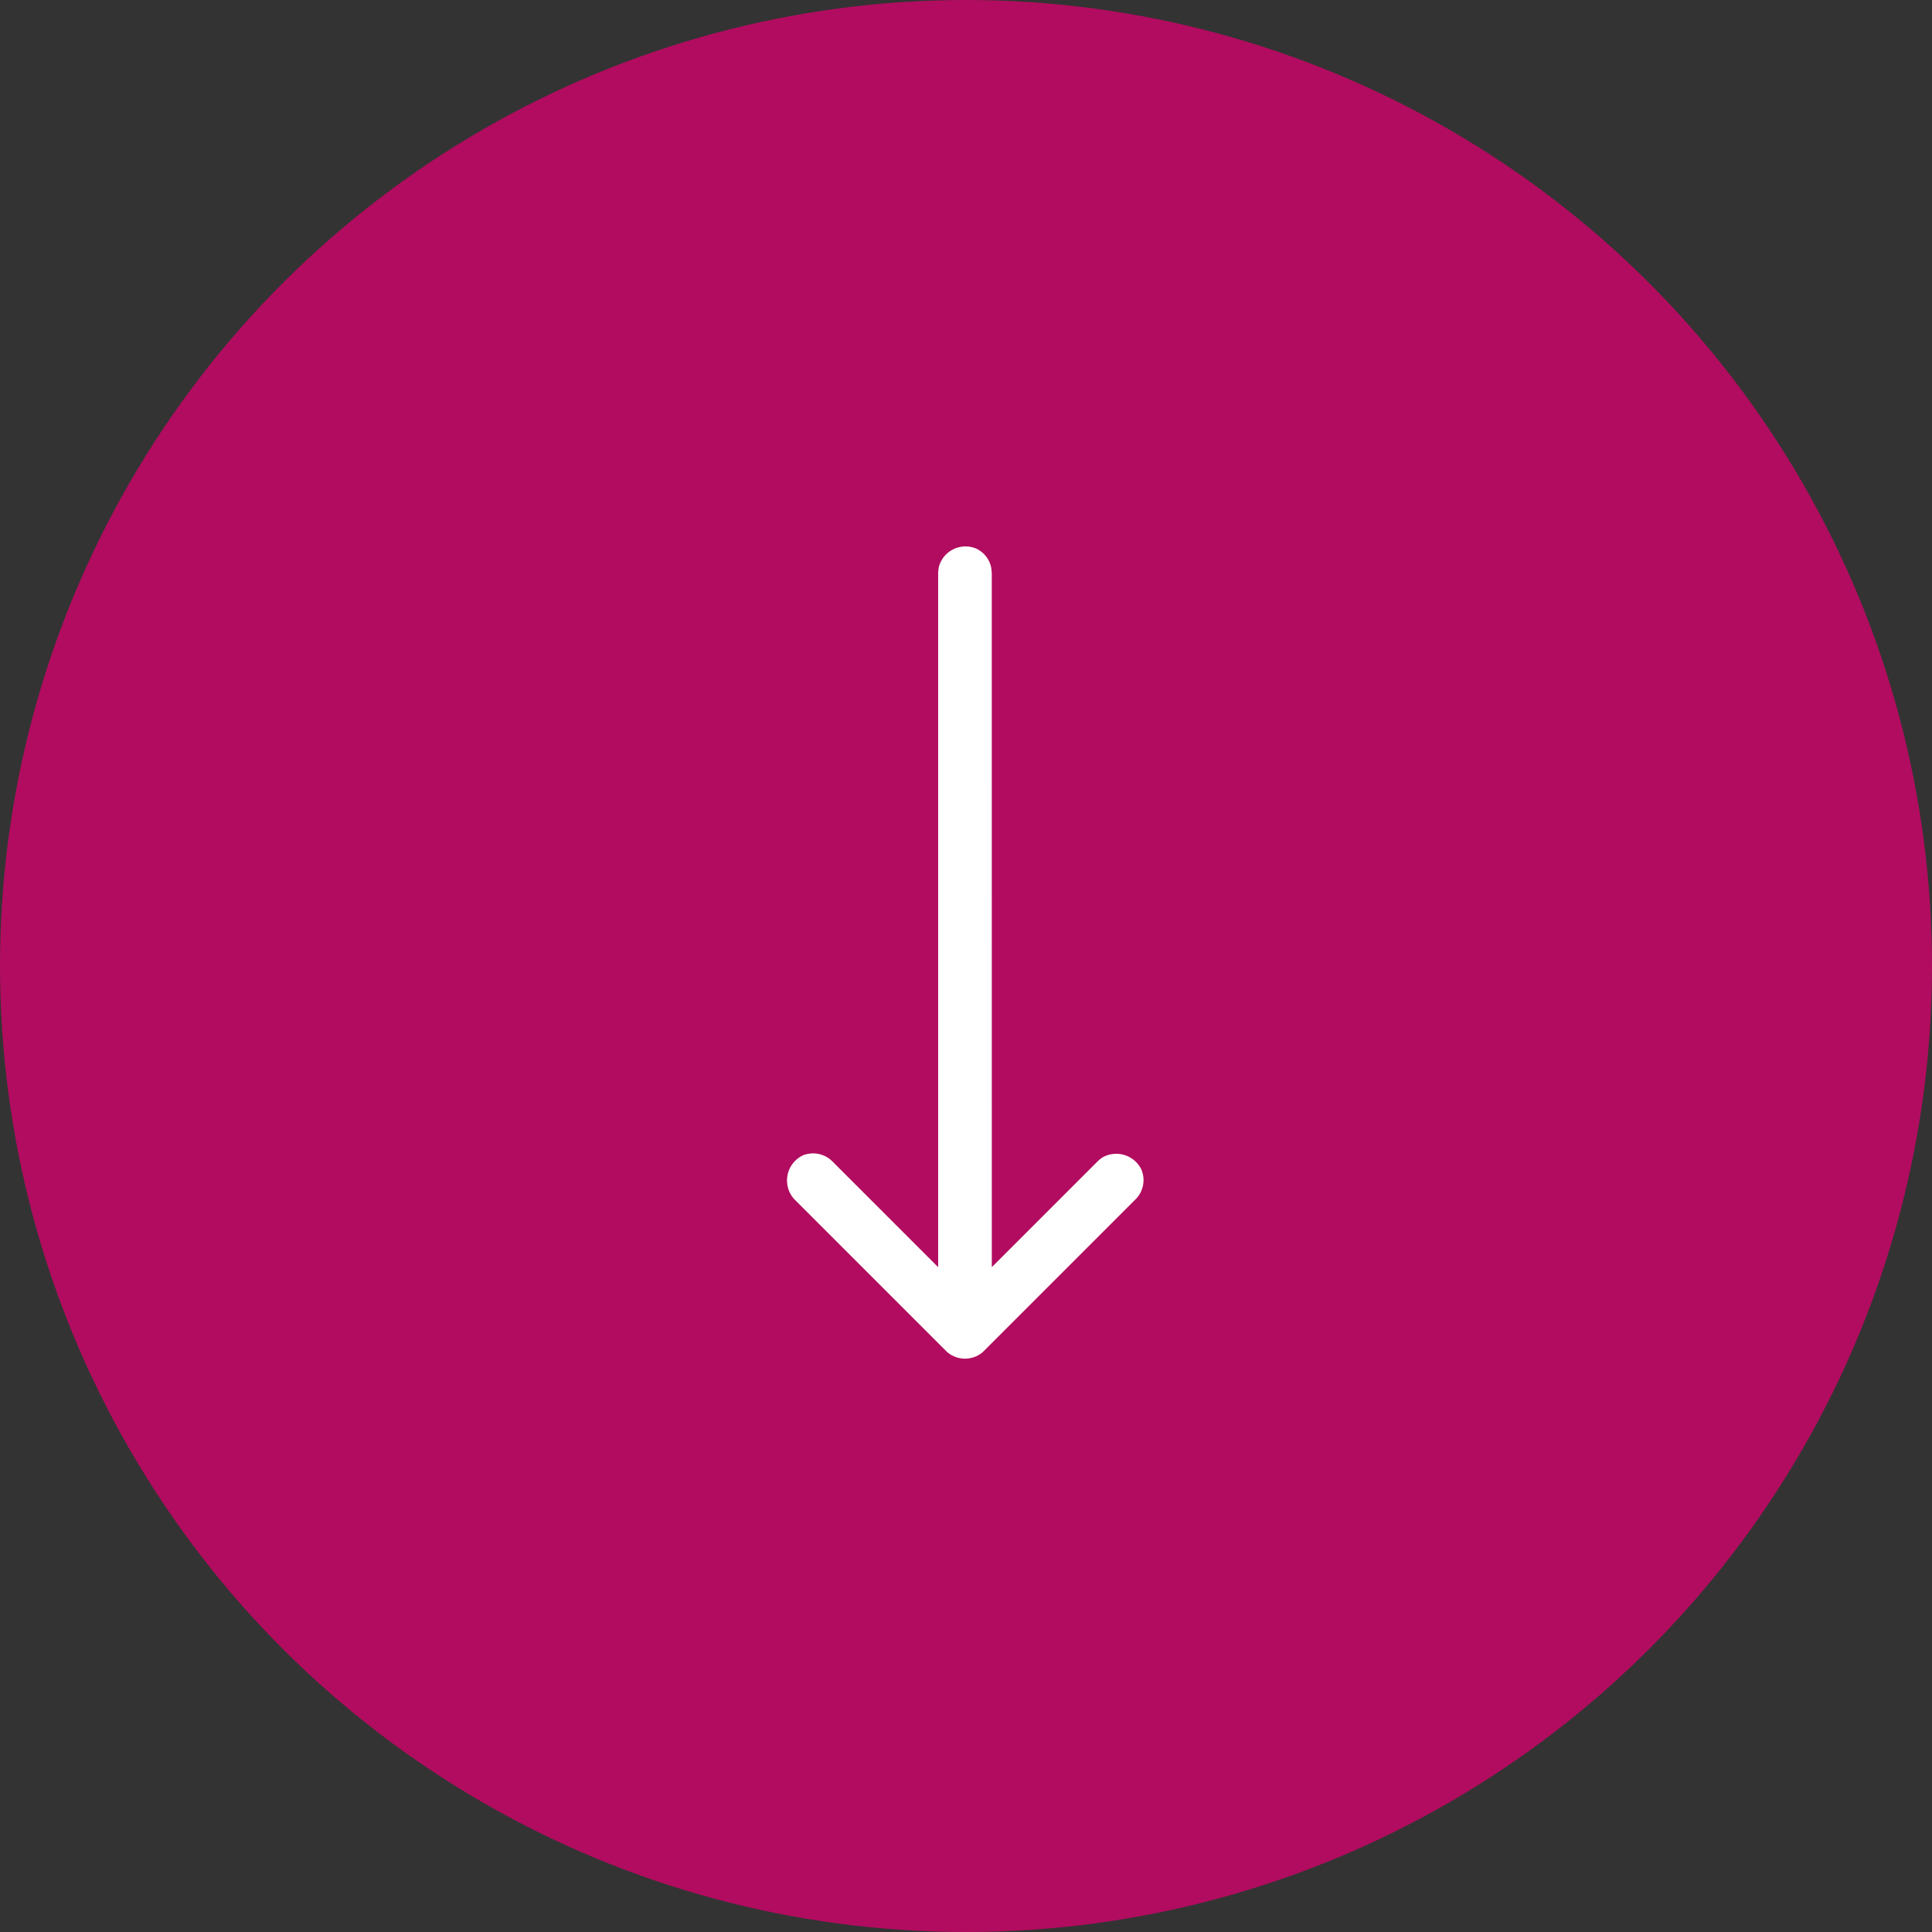 <svg xmlns="http://www.w3.org/2000/svg" xmlns:xlink="http://www.w3.org/1999/xlink" width="72" height="72" viewBox="0 0 72 72">
  <rect x="0" y="0" width="72" height="72" fill="#333333" stroke="none"/>
  <defs>
    <clipPath id="clip-path">
      <rect id="Rectangle_4832" data-name="Rectangle 4832" width="32" height="14" fill="#fff" stroke="#707070" stroke-width="1"/>
    </clipPath>
  </defs>
  <g id="Circle_BTN" data-name="Circle BTN" transform="translate(72) rotate(90)">
    <circle id="Ellipse_25" data-name="Ellipse 25" cx="36" cy="36" r="36" fill="#b10c5f"/>
    <g id="Arrow" transform="translate(20 29)" clip-path="url(#clip-path)">
      <path id="Path_16210" data-name="Path 16210" d="M3.414,19.988H9a1.278,1.278,0,0,1,.223.025,1.04,1.04,0,0,1,.7,1.358,1.018,1.018,0,0,1-.812.611A.832.832,0,0,1,9,21.988H.944a.821.821,0,0,1-.111-.013A1.023,1.023,0,0,1,.006,21.1,1.037,1.037,0,0,1,0,20.988v-8a1.036,1.036,0,0,1,1.383-.924,1.023,1.023,0,0,1,.611.812A1.051,1.051,0,0,1,2,12.988v5.586L20.294.28a1.94,1.94,0,0,1,.175-.139,1.028,1.028,0,0,1,1.476.516,1.011,1.011,0,0,1-.1.862,1.964,1.964,0,0,1-.14.176L3.414,19.988Z" transform="translate(15.504 22.586) rotate(-135)" fill="#fff"/>
    </g>
  </g>
</svg>
